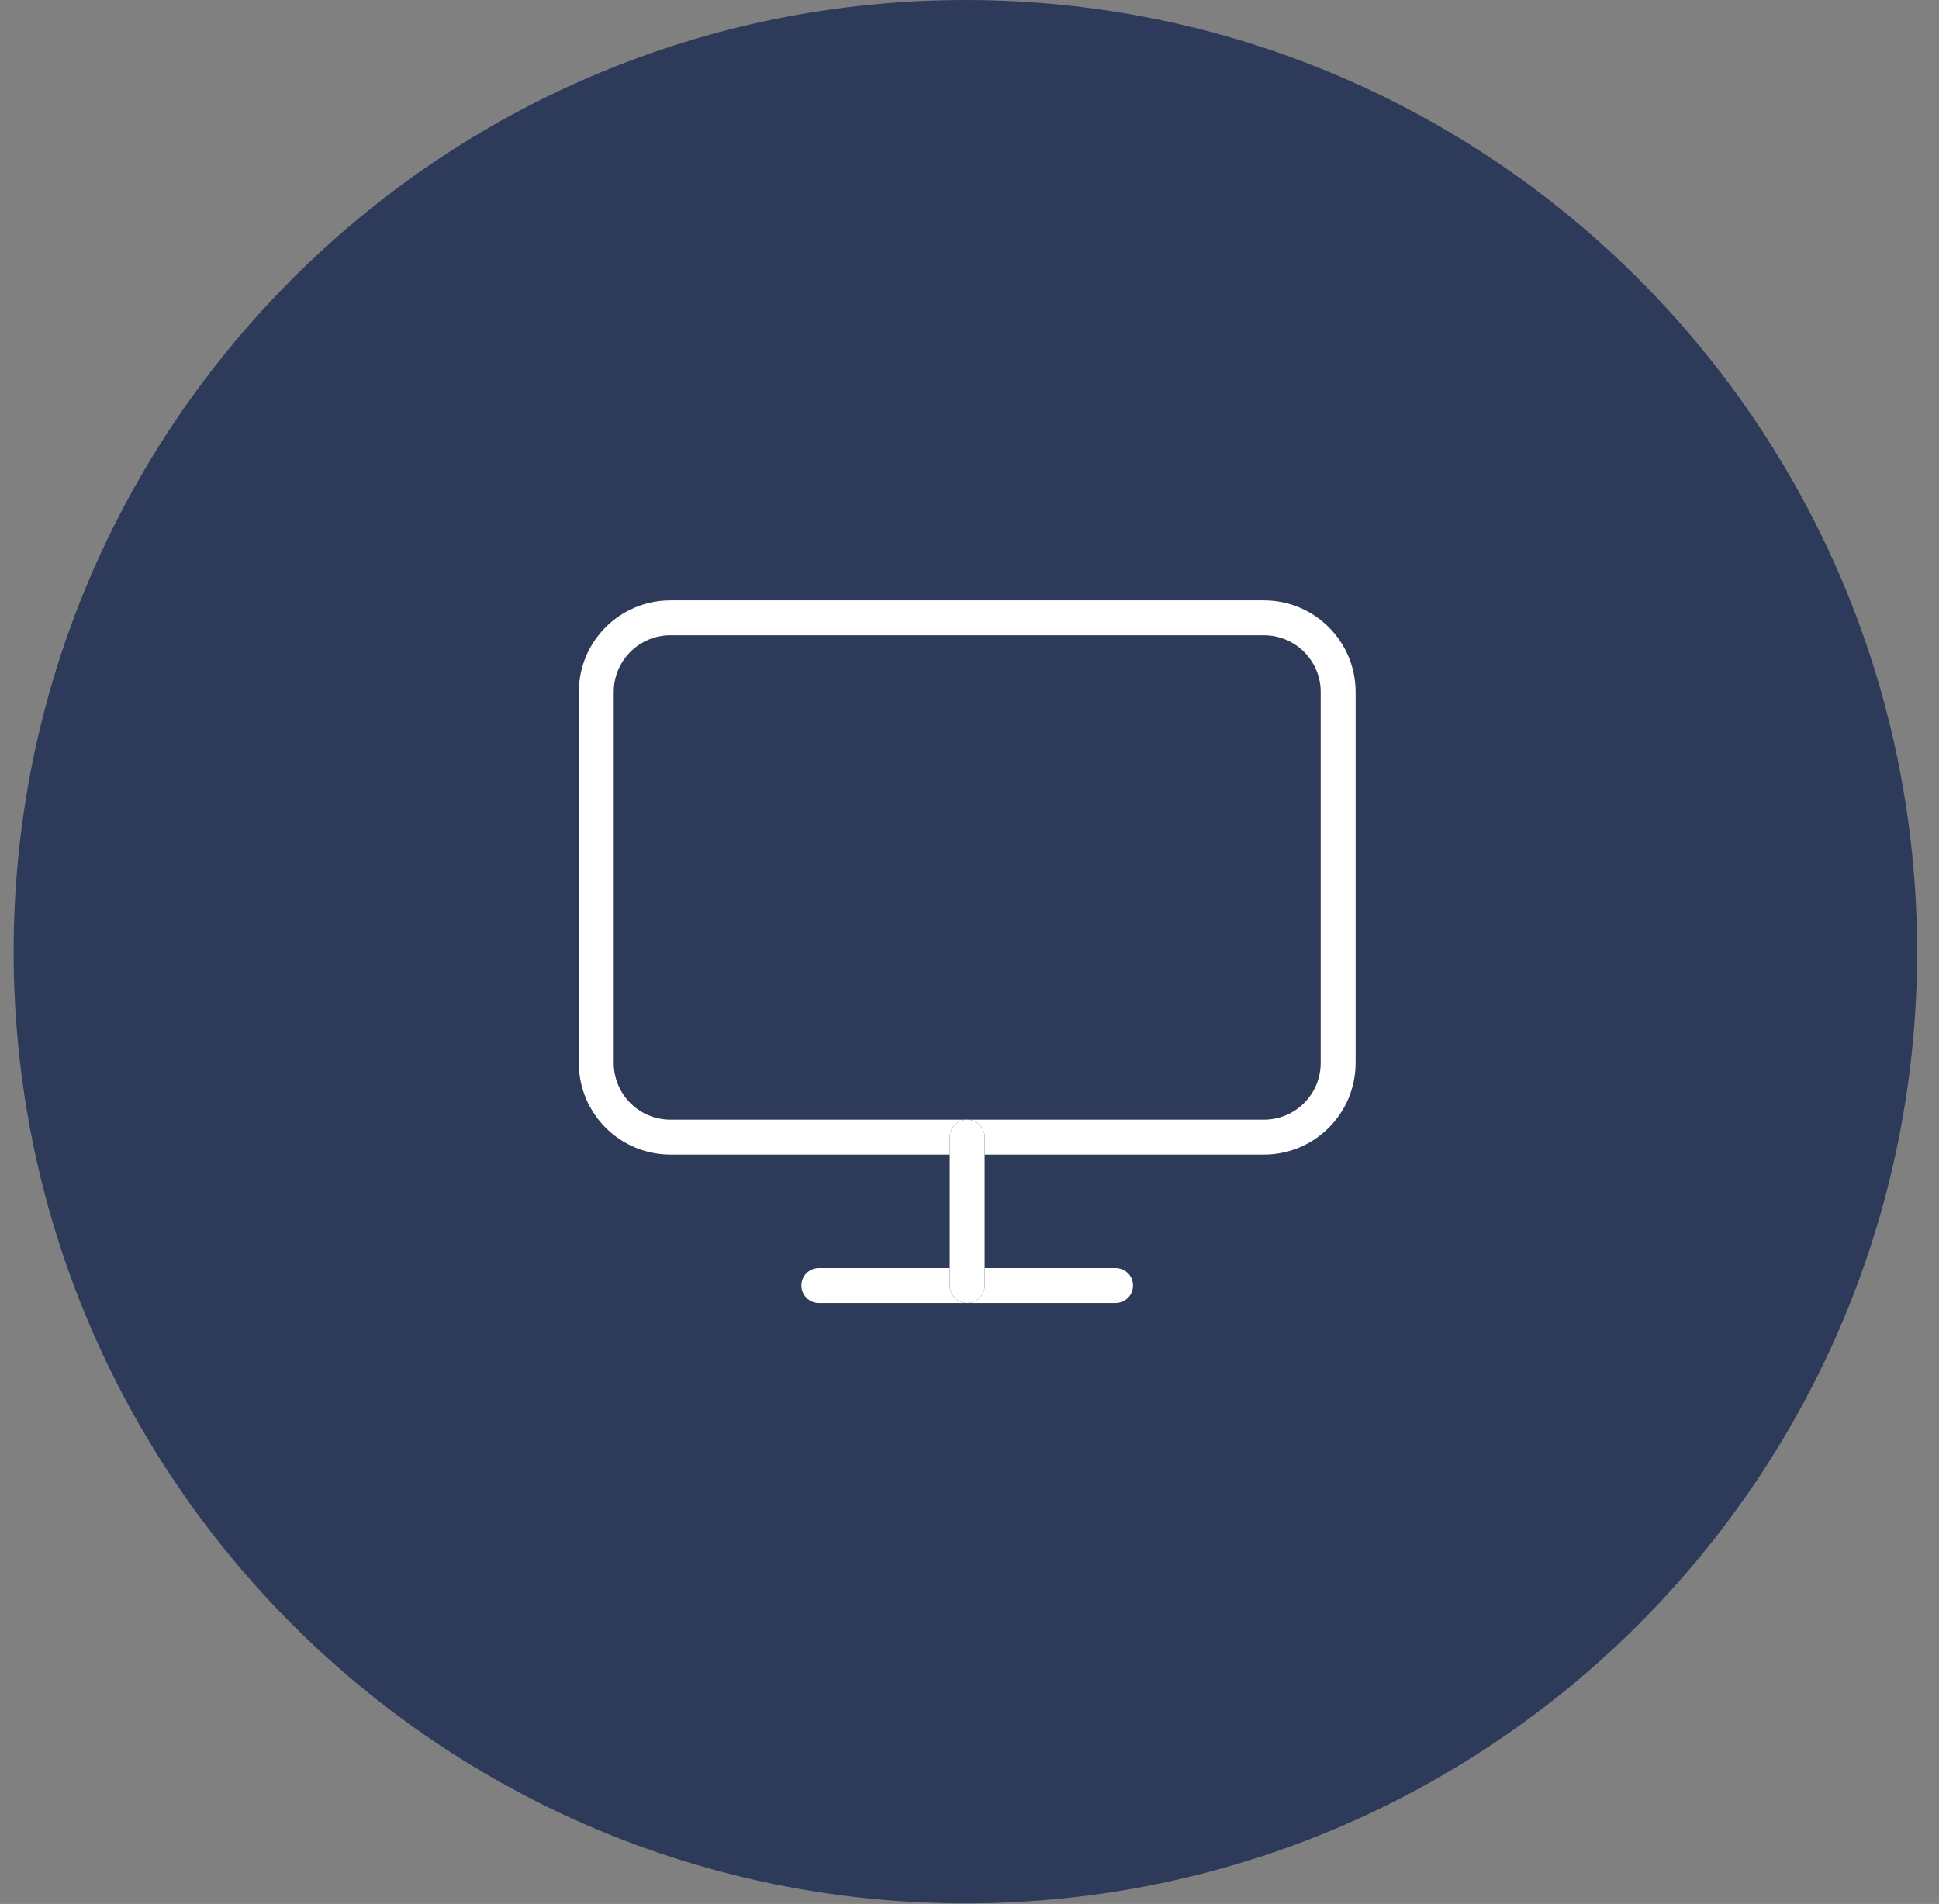 <?xml version="1.0" encoding="UTF-8"?> <svg xmlns="http://www.w3.org/2000/svg" width="111" height="109" viewBox="0 0 111 109" fill="none"><rect x="0" y="0" width="111" height="109" fill="#808080" stroke="none"/> <g clip-path="url(#clip0_2002_60924)"> <g style="mix-blend-mode:multiply"> <path d="M55.264 108.965C85.354 108.965 109.746 84.572 109.746 54.483C109.746 24.393 85.354 0 55.264 0C25.174 0 0.781 24.393 0.781 54.483C0.781 84.572 25.174 108.965 55.264 108.965Z" fill="#2E3A59"></path> </g> <path fill-rule="evenodd" clip-rule="evenodd" d="M34.134 39.617C34.134 37.272 36.035 35.37 38.381 35.37H72.357C74.703 35.37 76.604 37.272 76.604 39.617V60.852C76.604 63.198 74.703 65.099 72.357 65.099H38.381C36.035 65.099 34.134 63.198 34.134 60.852V39.617Z" stroke="#222835" stroke-width="2" stroke-linecap="round" stroke-linejoin="round"></path> <path fill-rule="evenodd" clip-rule="evenodd" d="M34.134 39.617C34.134 37.272 36.035 35.37 38.381 35.37H72.357C74.703 35.37 76.604 37.272 76.604 39.617V60.852C76.604 63.198 74.703 65.099 72.357 65.099H38.381C36.035 65.099 34.134 63.198 34.134 60.852V39.617Z" stroke="white" stroke-width="2" stroke-linecap="round" stroke-linejoin="round"></path> <path d="M46.875 73.594H63.863" stroke="#222835" stroke-width="2" stroke-linecap="round" stroke-linejoin="round"></path> <path d="M46.875 73.594H63.863" stroke="white" stroke-width="2" stroke-linecap="round" stroke-linejoin="round"></path> <path d="M55.369 65.1V73.594" stroke="#222835" stroke-width="2" stroke-linecap="round" stroke-linejoin="round"></path> <path d="M55.369 65.1V73.594" stroke="white" stroke-width="2" stroke-linecap="round" stroke-linejoin="round"></path> </g> <defs> <clipPath id="clip0_2002_60924"> <rect width="110" height="109" fill="white" transform="translate(0.5)"></rect> </clipPath> </defs> </svg> 